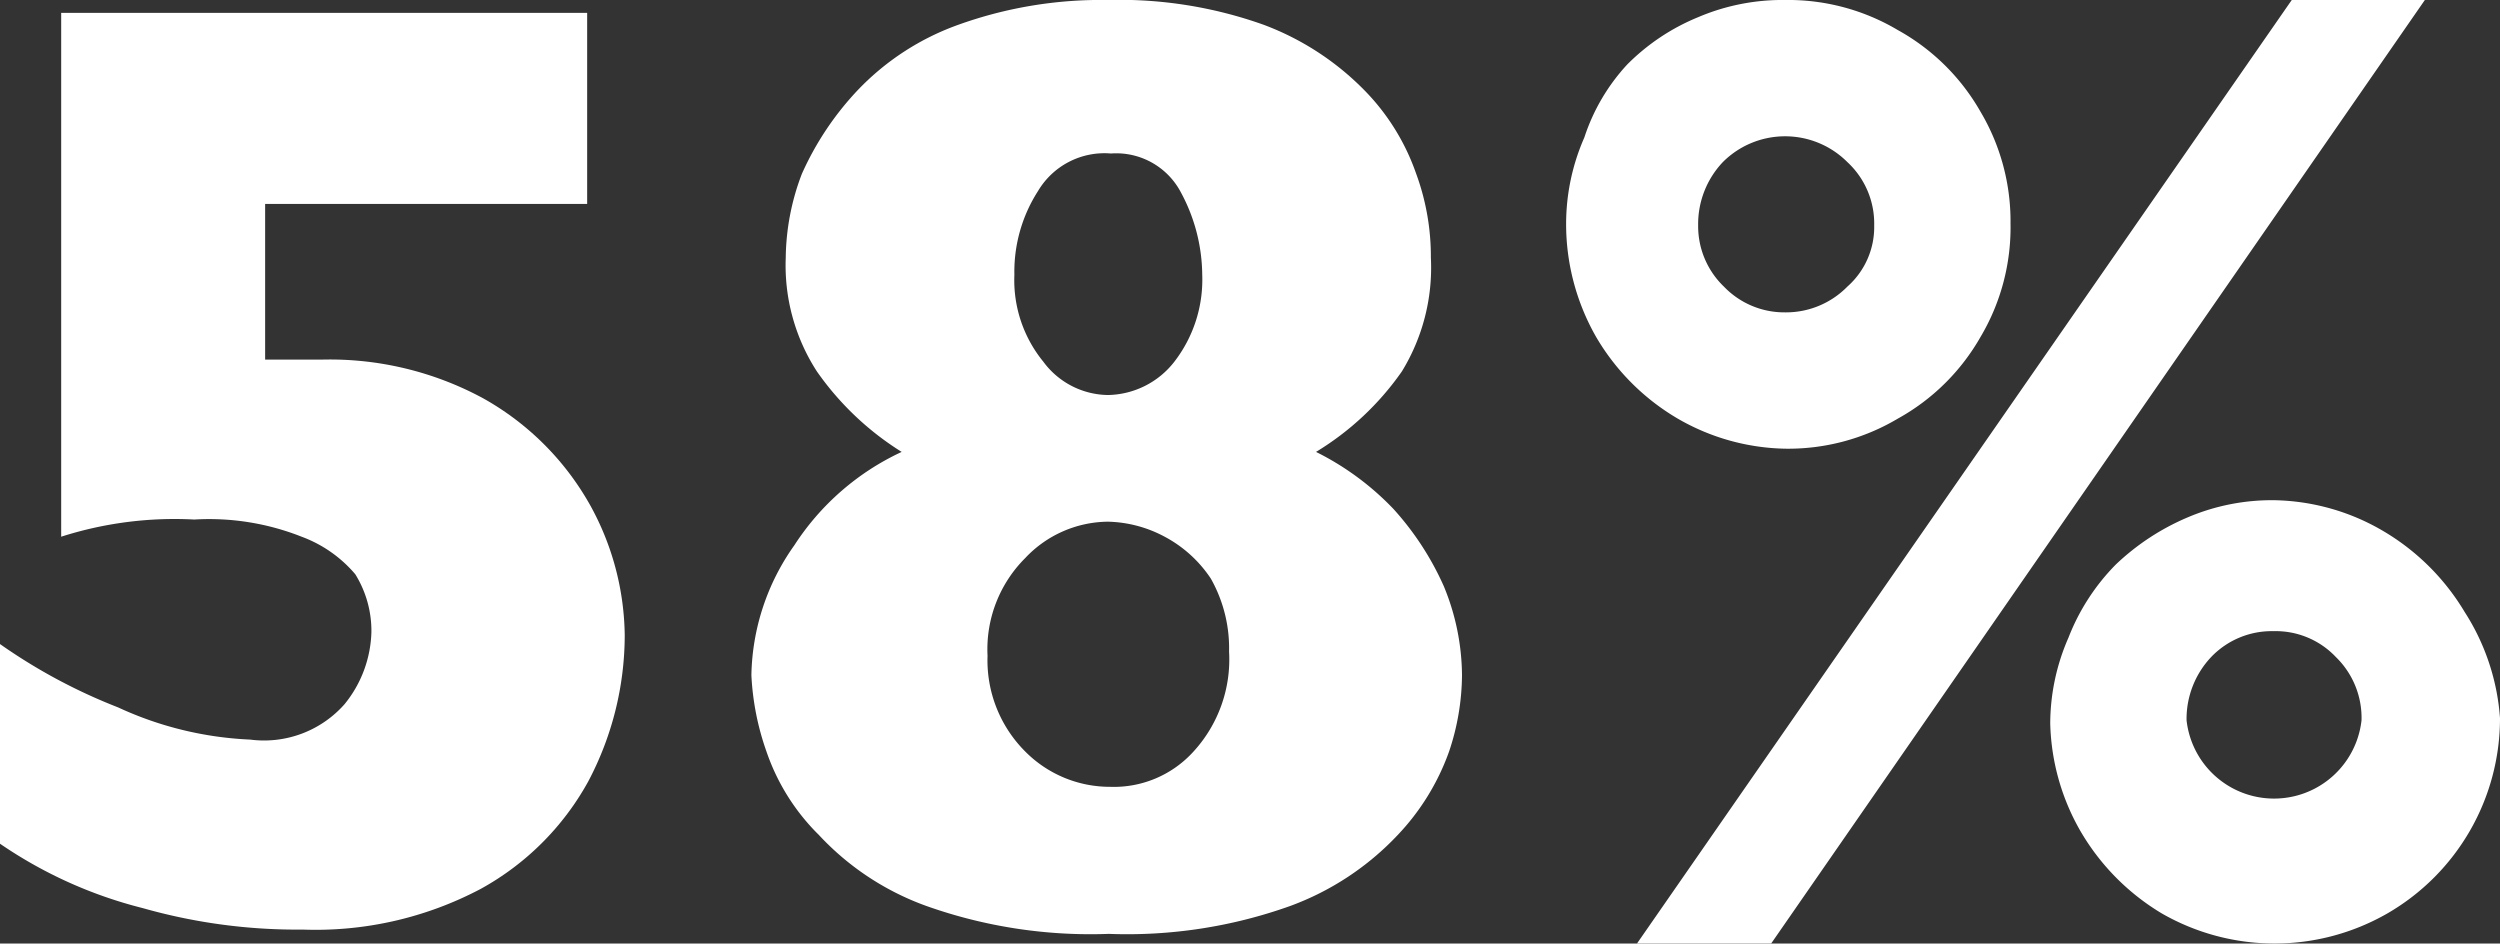<svg xmlns="http://www.w3.org/2000/svg" viewBox="0 0 23.29 8.79"><rect x="0" y="0" width="23.29" height="8.79" fill="#333333" stroke="none"/><defs><style>.cls-1{fill:#fff;}</style></defs><g id="Layer_2" data-name="Layer 2"><g id="Layer_1-2" data-name="Layer 1"><path class="cls-1" d="M5.82,5.92a2.92,2.92,0,0,1-.34,1.36,2.54,2.54,0,0,1-1,1,3.29,3.29,0,0,1-1.66.38,5.26,5.26,0,0,1-1.49-.2A4.13,4.13,0,0,1,0,7.86V6a5.19,5.19,0,0,0,1.1.59,3.26,3.26,0,0,0,1.23.3,1,1,0,0,0,.88-.33,1.11,1.11,0,0,0,.25-.67,1,1,0,0,0-.15-.54A1.2,1.2,0,0,0,2.81,5a2.34,2.34,0,0,0-1-.16A3.46,3.46,0,0,0,.57,5V.12h4.9V1.9h-3V3.35l.21,0,.15,0H3a3,3,0,0,1,1.5.36,2.59,2.59,0,0,1,1,1A2.56,2.56,0,0,1,5.82,5.92Z"/><path class="cls-1" d="M13.62,6.29A2.27,2.27,0,0,1,13.5,7a2.2,2.2,0,0,1-.48.78,2.61,2.61,0,0,1-1,.66,4.51,4.51,0,0,1-1.69.26,4.57,4.57,0,0,1-1.7-.26,2.54,2.54,0,0,1-1-.66A2,2,0,0,1,7.14,7,2.48,2.48,0,0,1,7,6.29,2.15,2.15,0,0,1,7.4,5.08a2.39,2.39,0,0,1,1-.87,2.72,2.72,0,0,1-.79-.75A1.82,1.82,0,0,1,7.32,2.4a2.24,2.24,0,0,1,.15-.78A2.79,2.79,0,0,1,8,.83a2.42,2.42,0,0,1,.93-.6A3.93,3.93,0,0,1,10.32,0a4,4,0,0,1,1.45.23,2.58,2.58,0,0,1,.93.6,2.08,2.08,0,0,1,.49.78,2.24,2.24,0,0,1,.14.79,1.85,1.85,0,0,1-.27,1.06,2.65,2.65,0,0,1-.8.75,2.59,2.59,0,0,1,.72.53,2.71,2.71,0,0,1,.47.72A2.2,2.2,0,0,1,13.62,6.29Zm-2.17-.22a1.32,1.32,0,0,0-.17-.68A1.18,1.18,0,0,0,10.85,5a1.17,1.17,0,0,0-.53-.14,1.07,1.07,0,0,0-.77.34,1.2,1.2,0,0,0-.35.91A1.2,1.2,0,0,0,9.55,7a1.11,1.11,0,0,0,.79.33A1,1,0,0,0,11.12,7,1.27,1.27,0,0,0,11.45,6.07ZM11.2,2.56a1.64,1.64,0,0,0-.2-.77.68.68,0,0,0-.65-.36.72.72,0,0,0-.68.35,1.39,1.39,0,0,0-.22.78,1.2,1.2,0,0,0,.27.81.76.76,0,0,0,.6.31.8.8,0,0,0,.62-.31A1.25,1.25,0,0,0,11.2,2.56Z"/><path class="cls-1" d="M18.73,2.08a2,2,0,0,1-.28,1.06,2,2,0,0,1-.77.76,2,2,0,0,1-1.05.28,2.07,2.07,0,0,1-1-.28,2.13,2.13,0,0,1-.76-.76,2.12,2.12,0,0,1-.28-1.06,2,2,0,0,1,.17-.8A1.84,1.84,0,0,1,15.16.6a2,2,0,0,1,.66-.44A2,2,0,0,1,16.63,0a2,2,0,0,1,1.05.28,2,2,0,0,1,.77.76A2,2,0,0,1,18.73,2.08ZM22.59,0,16.5,8.79H15.25L21.35,0ZM17.46,2.1a.78.78,0,0,0-.25-.59.82.82,0,0,0-1.16,0,.84.84,0,0,0-.23.59.78.78,0,0,0,.24.57.78.78,0,0,0,.57.24.8.8,0,0,0,.58-.24A.74.74,0,0,0,17.46,2.1Zm5.83,4.59a2.1,2.1,0,0,1-1.05,1.82,2.11,2.11,0,0,1-2.1,0,2.16,2.16,0,0,1-.76-.77,2.11,2.11,0,0,1-.28-1,2,2,0,0,1,.17-.8,2,2,0,0,1,.44-.68,2.23,2.23,0,0,1,.67-.44,2,2,0,0,1,.81-.16,2.07,2.07,0,0,1,1,.28,2.16,2.16,0,0,1,.77.76A2.1,2.1,0,0,1,23.29,6.69ZM22,6.71a.79.79,0,0,0-.24-.59.77.77,0,0,0-.58-.24.78.78,0,0,0-.58.24.84.84,0,0,0-.23.59.82.82,0,0,0,1.63,0Z"/></g></g></svg>